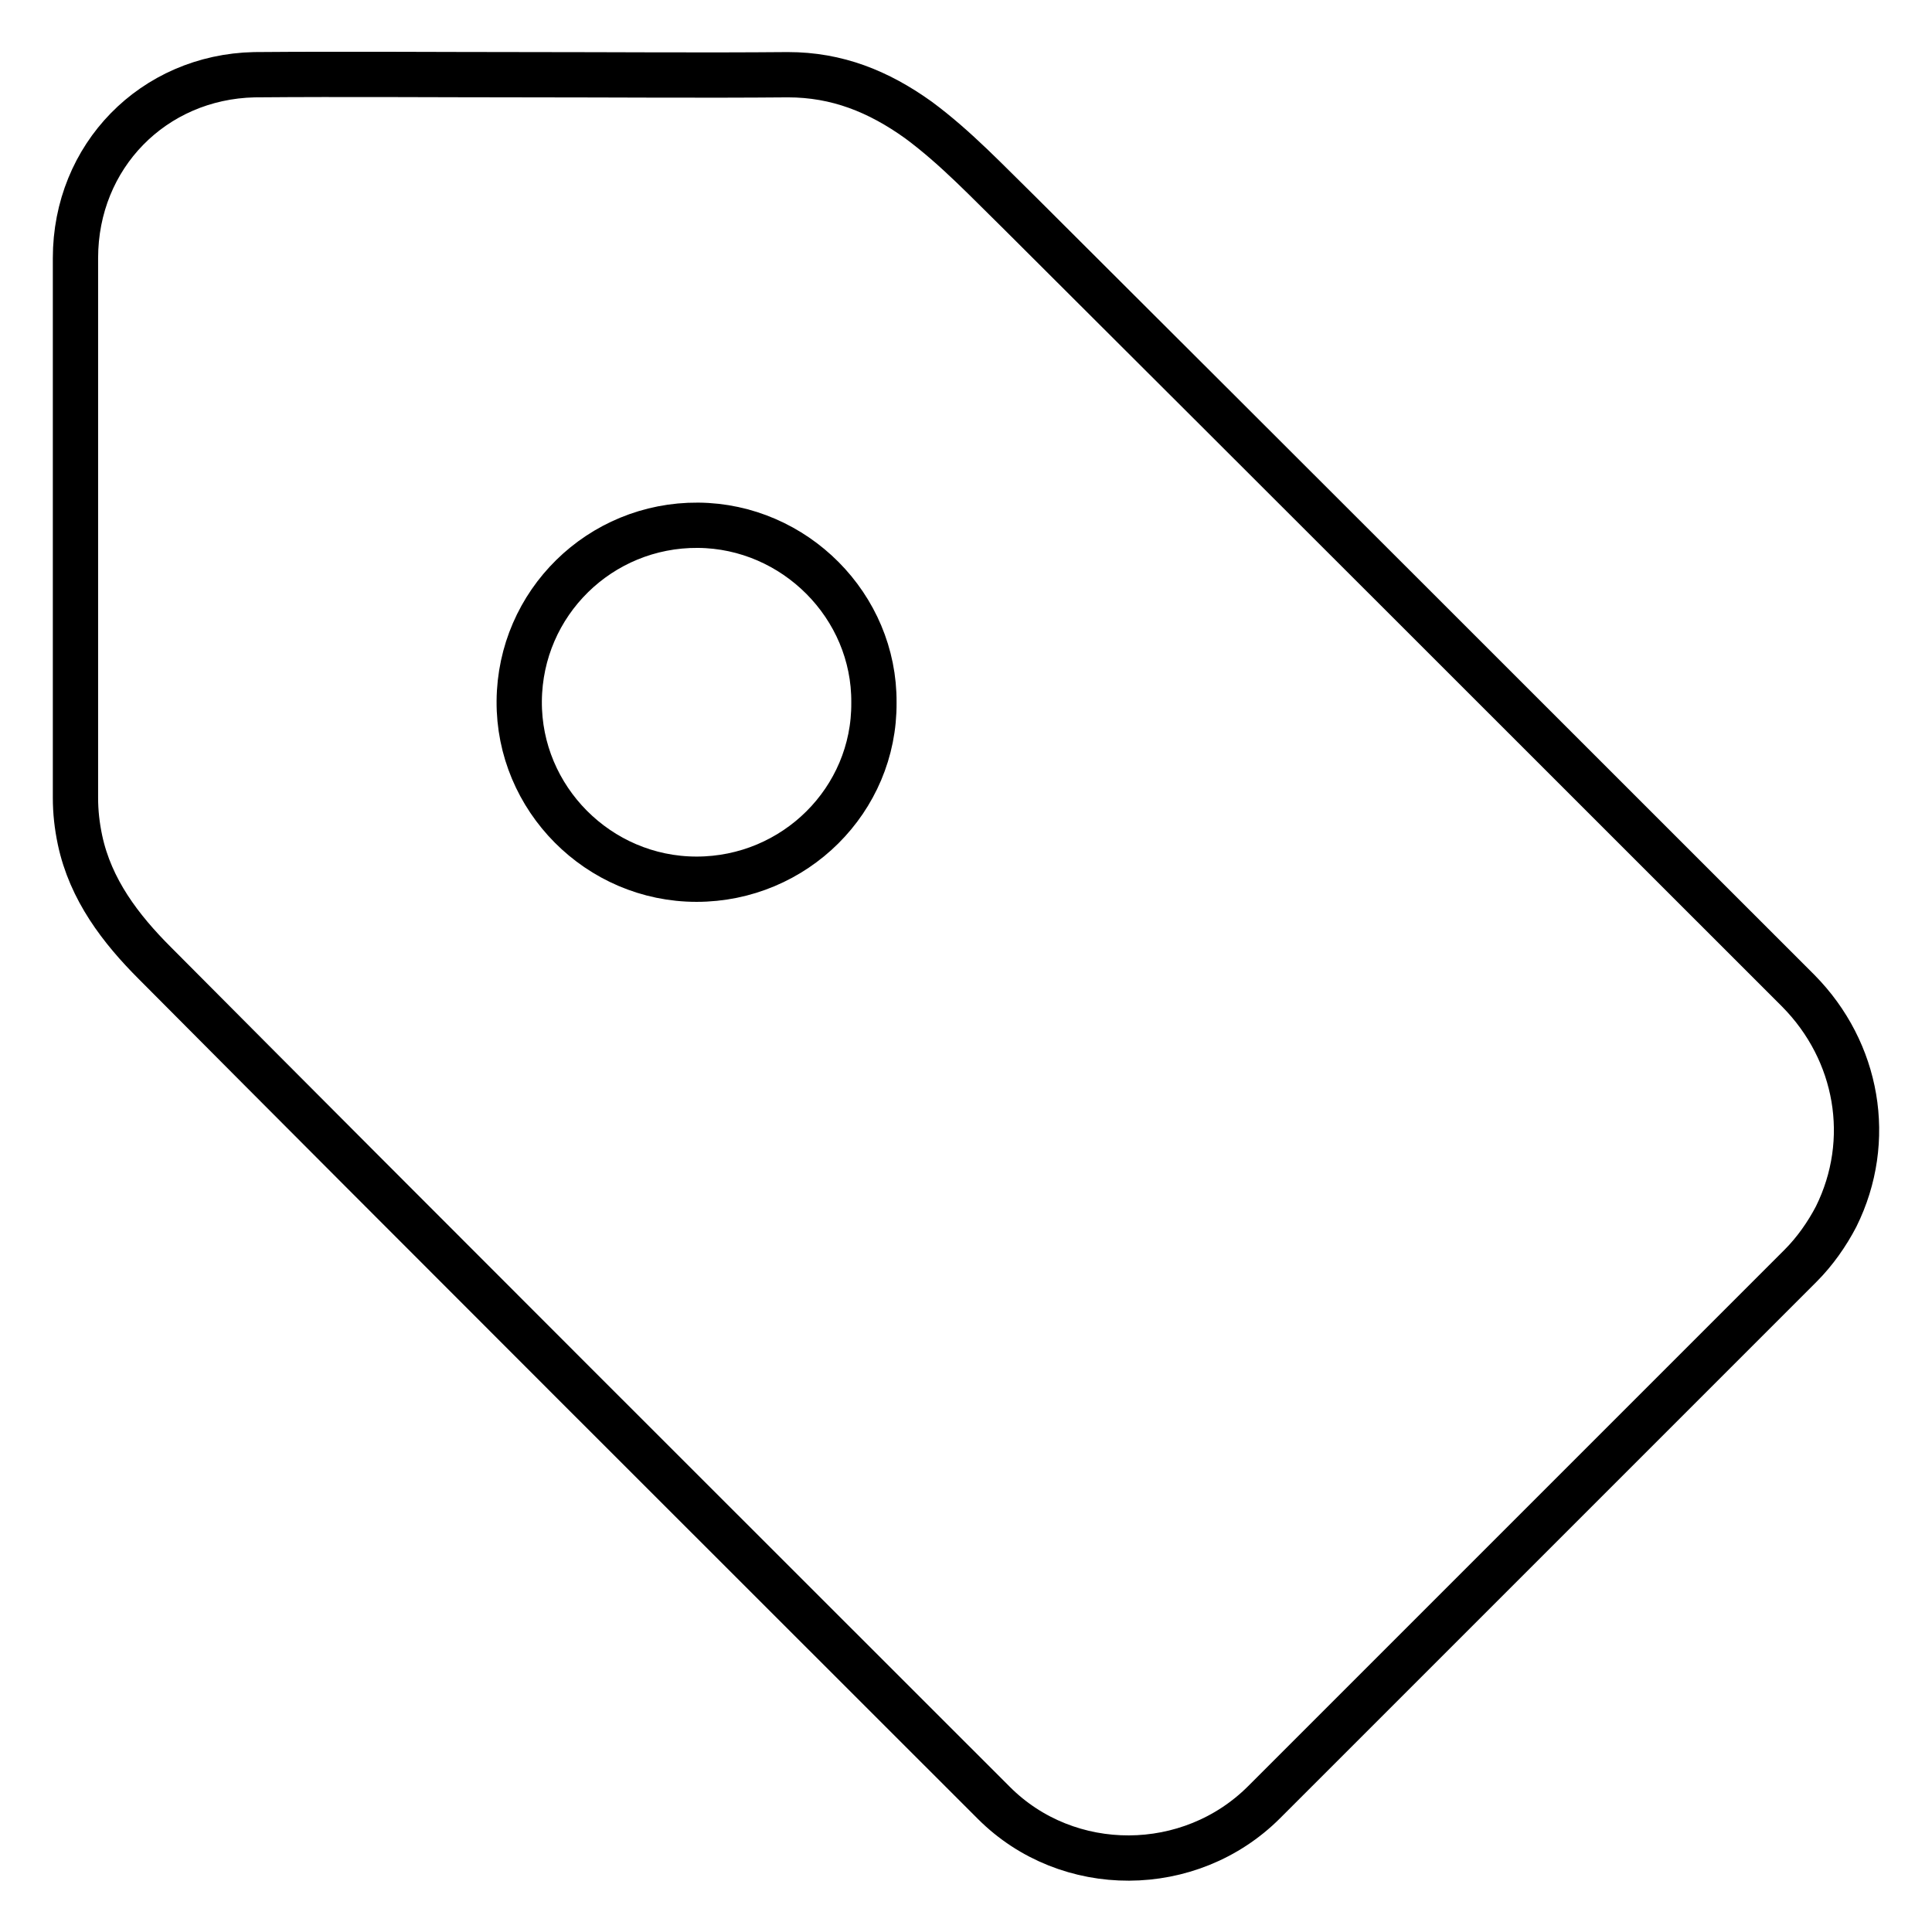 <?xml version="1.0" encoding="utf-8"?>
<!-- Svg Vector Icons : http://www.onlinewebfonts.com/icon -->
<!DOCTYPE svg PUBLIC "-//W3C//DTD SVG 1.1//EN" "http://www.w3.org/Graphics/SVG/1.1/DTD/svg11.dtd">
<svg version="1.1" xmlns="http://www.w3.org/2000/svg" xmlns:xlink="http://www.w3.org/1999/xlink" x="0px" y="0px" viewBox="0 0 256 256" enable-background="new 0 0 256 256" xml:space="preserve">
<g> <path stroke-width="6" fill-opacity="0" stroke="#000000"  d="M238.3,131.3C204,97,169.7,62.7,135.3,28.4c-4.4-4.3-8.6-8.8-13.6-12.5c-5.3-3.8-10.8-6-17.3-6 c-11.5,0.1-23,0-34.6,0c0,0,0,0,0,0c-12,0-24-0.1-36.1,0C20.3,10.2,10,20.7,10,34.2c0,23.8,0,47.6,0,71.5c0,1.9,0.2,3.7,0.6,5.6 c1.4,6.6,5.4,11.8,9.9,16.3c37,37.2,74.1,74.2,111.2,111.3c9.8,9.8,26,9.7,35.8-0.1c23.7-23.7,47.4-47.4,71.1-71.1 c1.9-1.9,3.5-4.2,4.7-6.5C248.3,151.1,246.2,139.3,238.3,131.3z M92.3,116.5c-13,0-23.6-10.7-23.5-23.6c0.1-13,10.7-23.4,23.7-23.3 c12.8,0.1,23.4,10.7,23.3,23.5C115.9,106,105.3,116.5,92.3,116.5z"/></g>
</svg>